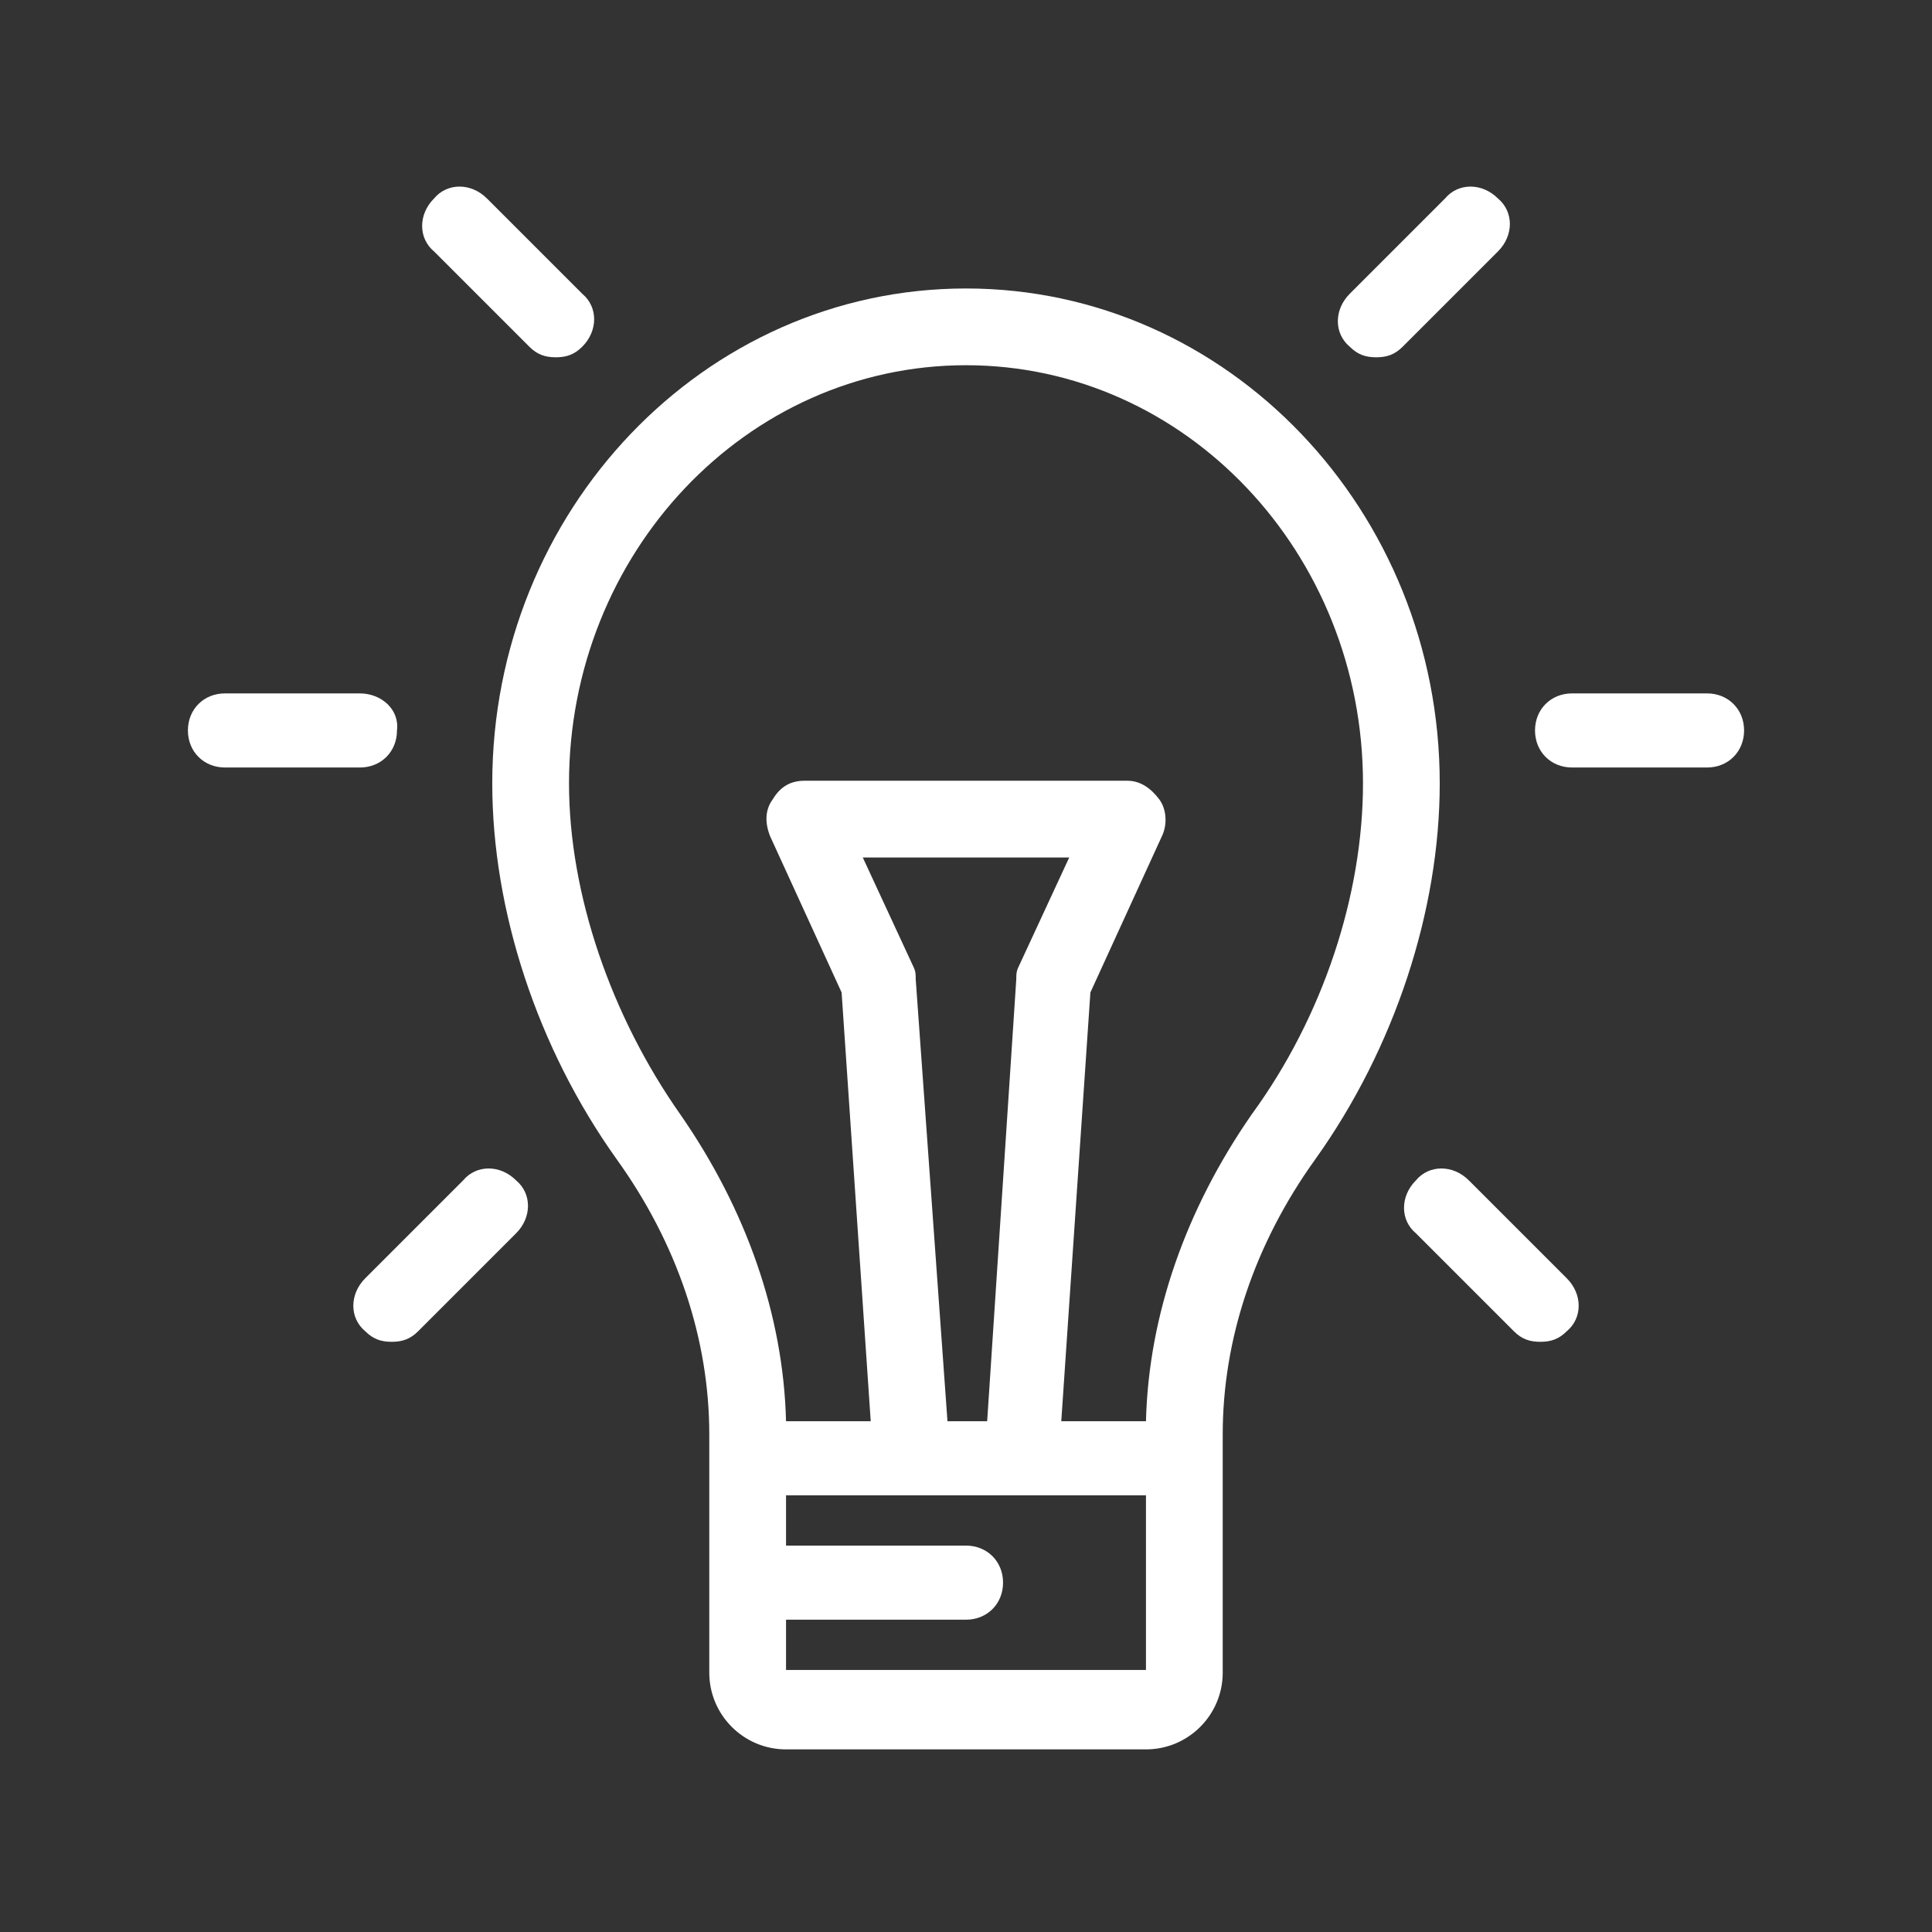<?xml version="1.0" encoding="utf-8"?>
<!-- Generator: Adobe Illustrator 21.0.2, SVG Export Plug-In . SVG Version: 6.00 Build 0)  -->
<svg version="1.1" id="Layer_1" xmlns="http://www.w3.org/2000/svg" xmlns:xlink="http://www.w3.org/1999/xlink" x="0px" y="0px"
	 viewBox="0 0 73 73" style="enable-background:new 0 0 73 73;" xml:space="preserve">
<rect x="0" y="0" width="73" height="73" fill="#333333" stroke="none"/>
<style type="text/css">
	.st0{fill:#FFFFFF;}
</style>
<g>
	<path class="st0" d="M13.6,26.2H8.5c-0.8,0-1.4,0.6-1.4,1.4S7.7,29,8.5,29h5.1c0.8,0,1.4-0.6,1.4-1.4
		C15.1,26.8,14.4,26.2,13.6,26.2L13.6,26.2z"/>
	<path class="st0" d="M64.5,26.2h-5.1c-0.8,0-1.4,0.6-1.4,1.4s0.6,1.4,1.4,1.4h5.1c0.8,0,1.4-0.6,1.4-1.4
		C65.9,26.8,65.3,26.2,64.5,26.2L64.5,26.2z"/>
	<path class="st0" d="M19.5,44.6c-0.6-0.6-1.5-0.6-2,0l-3.7,3.7c-0.6,0.6-0.6,1.5,0,2c0.3,0.3,0.6,0.4,1,0.4s0.7-0.1,1-0.4l3.7-3.7
		C20.1,46,20.1,45.1,19.5,44.6L19.5,44.6z"/>
	<path class="st0" d="M56.6,7.5c-0.6-0.6-1.5-0.6-2,0L51,11.1c-0.6,0.6-0.6,1.5,0,2c0.3,0.3,0.6,0.4,1,0.4s0.7-0.1,1-0.4l3.6-3.6
		C57.2,8.9,57.2,8,56.6,7.5L56.6,7.5z"/>
	<path class="st0" d="M22,11.1l-3.6-3.6c-0.6-0.6-1.5-0.6-2,0c-0.6,0.6-0.6,1.5,0,2l3.6,3.6c0.3,0.3,0.6,0.4,1,0.4s0.7-0.1,1-0.4
		C22.6,12.5,22.6,11.6,22,11.1L22,11.1z"/>
	<path class="st0" d="M59.2,48.3l-3.7-3.7c-0.6-0.6-1.5-0.6-2,0c-0.6,0.6-0.6,1.5,0,2l3.7,3.7c0.3,0.3,0.6,0.4,1,0.4s0.7-0.1,1-0.4
		C59.8,49.8,59.8,48.9,59.2,48.3L59.2,48.3z"/>
	<path class="st0" d="M36.5,10.9c-9.9,0-17.9,8.4-17.9,18.7c0,4.8,1.7,10,4.7,14.2c2.3,3.2,3.5,6.8,3.5,10.4v9
		c0,1.6,1.3,2.9,2.9,2.9h13.6c1.6,0,2.9-1.3,2.9-2.9v-9c0-3.6,1.2-7.2,3.5-10.4c3-4.2,4.7-9.4,4.7-14.2
		C54.4,19.3,46.4,10.9,36.5,10.9L36.5,10.9z M43.3,63.1H29.7v-1.9h6.8c0.8,0,1.4-0.6,1.4-1.4c0-0.8-0.6-1.4-1.4-1.4h-6.8v-1.9h13.6
		L43.3,63.1L43.3,63.1L43.3,63.1z M34.5,36.5l-1.9-4.1h7.8l-1.9,4.1c-0.1,0.2-0.1,0.3-0.1,0.5l-1.1,16.7h-1.5L34.6,37
		C34.6,36.8,34.6,36.7,34.5,36.5L34.5,36.5z M47.3,42.1c-2.5,3.6-3.9,7.6-4,11.6h-3.2l1.1-16.2l2.7-5.9c0.2-0.4,0.2-1-0.1-1.4
		s-0.7-0.7-1.2-0.7H30.4c-0.5,0-0.9,0.2-1.2,0.7c-0.3,0.4-0.3,0.9-0.1,1.4l2.7,5.9l1.1,16.2h-3.2c-0.1-4-1.5-8-4-11.6
		c-2.6-3.7-4.2-8.3-4.2-12.5c0-8.7,6.7-15.8,15-15.8s15,7.1,15,15.8C51.5,33.8,50,38.4,47.3,42.1L47.3,42.1z"/>
</g>
</svg>
